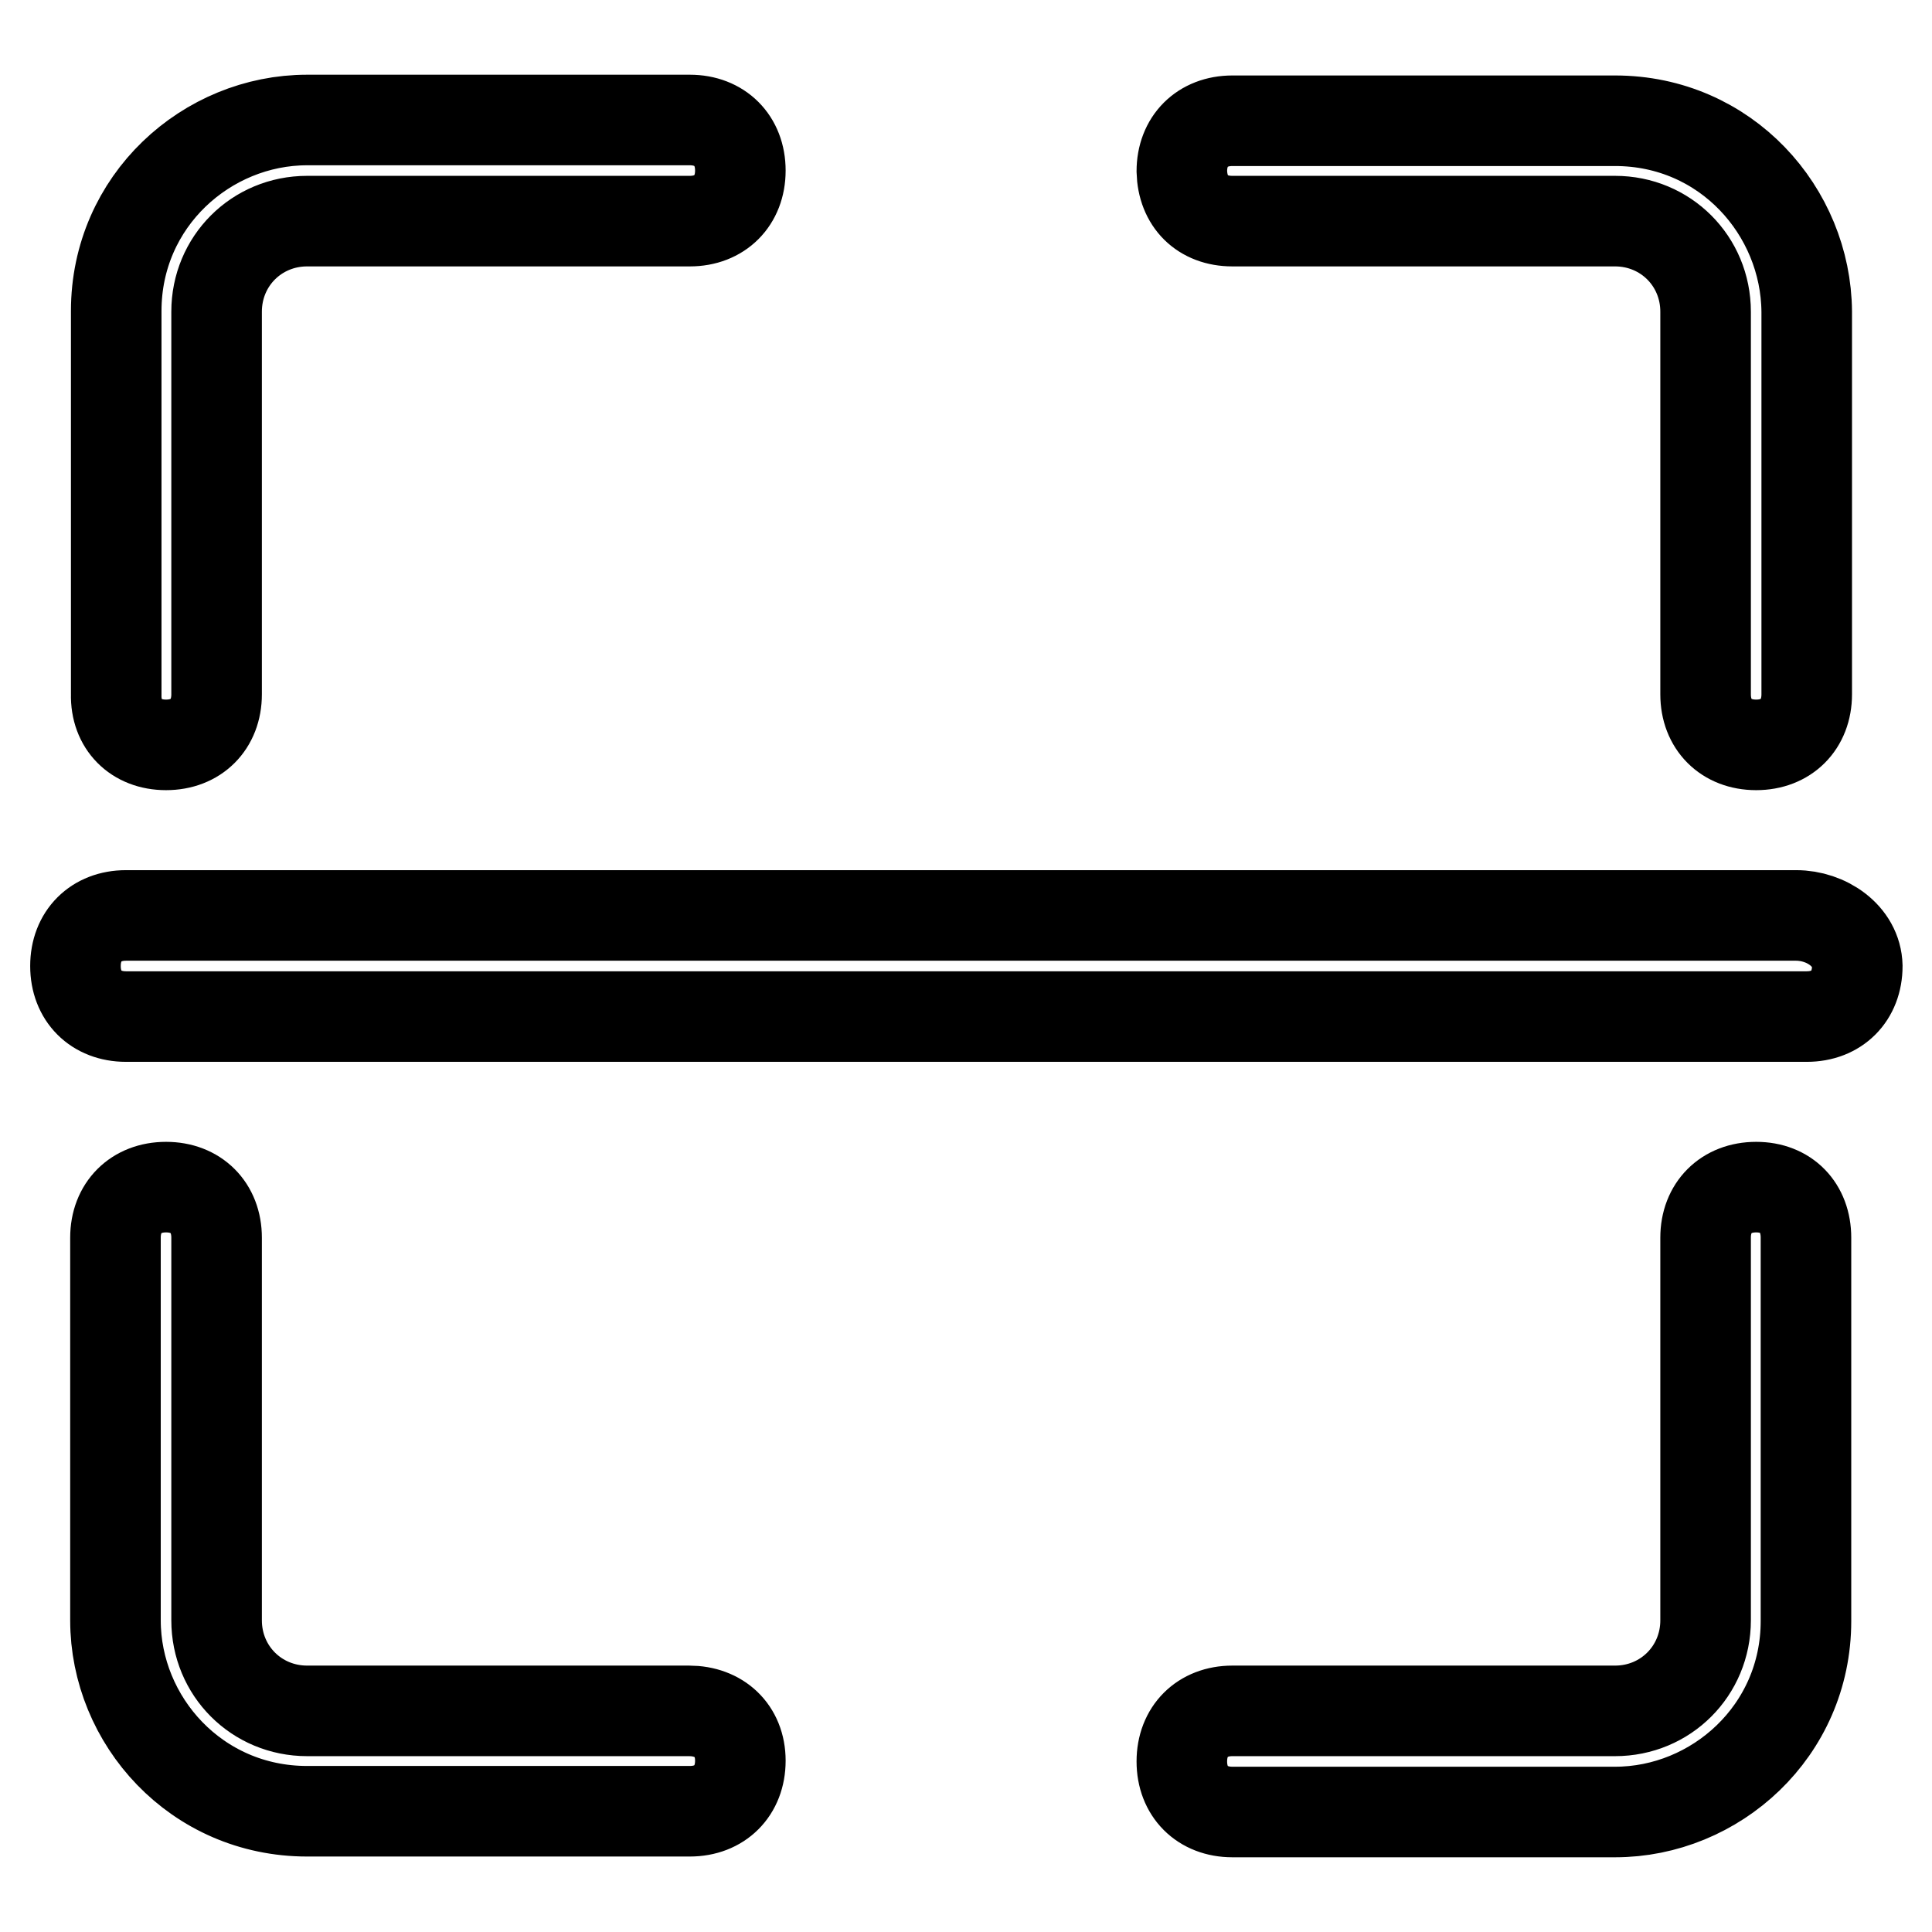 <?xml version="1.0" encoding="utf-8"?>
<!-- Svg Vector Icons : http://www.onlinewebfonts.com/icon -->
<!DOCTYPE svg PUBLIC "-//W3C//DTD SVG 1.1//EN" "http://www.w3.org/Graphics/SVG/1.1/DTD/svg11.dtd">
<svg version="1.1" xmlns="http://www.w3.org/2000/svg" xmlns:xlink="http://www.w3.org/1999/xlink" x="0px" y="0px" viewBox="0 0 256 256" enable-background="new 0 0 256 256" xml:space="preserve">
<g> <path stroke-width="12" fill-opacity="0" stroke="#000000"  d="M22,98.7c4,0,6.7-2.7,6.7-6.7V41.3c0-6.7,5.3-12,12-12h50.7c4,0,6.7-2.7,6.7-6.7c0-4-2.7-6.7-6.7-6.7H40.7 c-13.3,0-25.3,10.7-25.3,25.3V92C15.3,96,18,98.7,22,98.7z M163.3,29.3H214c6.7,0,12,5.3,12,12V92c0,4,2.7,6.7,6.7,6.7 c4,0,6.7-2.7,6.7-6.7V41.3C239.3,28,228.7,16,214,16h-50.7c-4,0-6.7,2.7-6.7,6.7C156.7,26.7,159.3,29.3,163.3,29.3z M232.7,157.3 c-4,0-6.7,2.7-6.7,6.7v50.7c0,6.7-5.3,12-12,12h-50.7c-4,0-6.7,2.7-6.7,6.7s2.7,6.7,6.7,6.7H214c13.3,0,25.3-10.7,25.3-25.3V164 C239.3,160,236.7,157.3,232.7,157.3z M91.3,226.7H40.7c-6.7,0-12-5.3-12-12V164c0-4-2.7-6.7-6.7-6.7c-4,0-6.7,2.7-6.7,6.7v50.7 C15.3,228,26,240,40.7,240h50.7c4,0,6.7-2.7,6.7-6.7S95.3,226.7,91.3,226.7z M238,121.3H16.7c-4,0-6.7,2.7-6.7,6.7 c0,4,2.7,6.7,6.7,6.7h222.7c4,0,6.7-2.7,6.7-6.7C246,124,242,121.3,238,121.3z"/></g>
</svg>